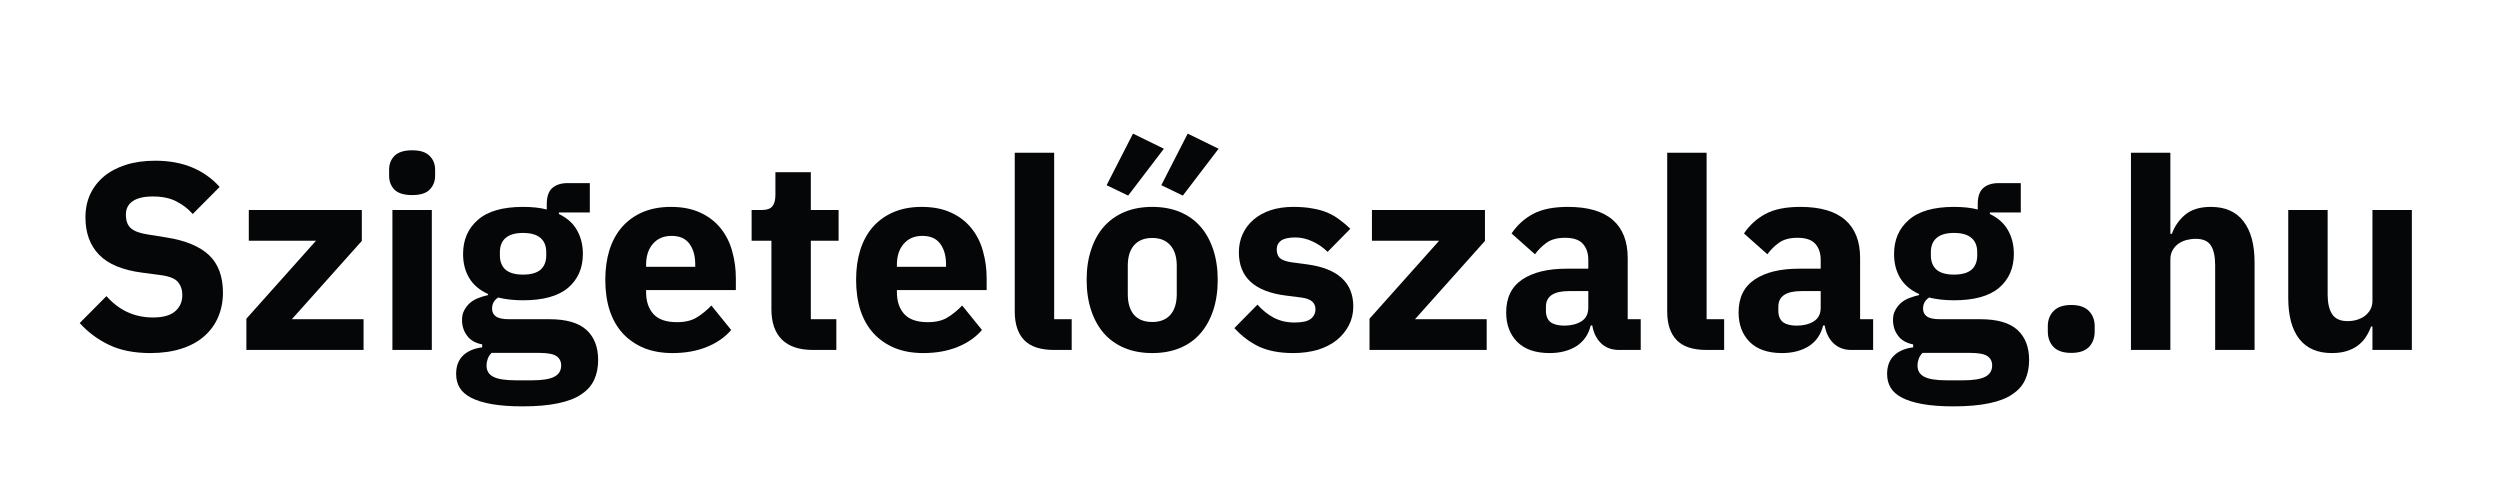 <svg xmlns="http://www.w3.org/2000/svg" xmlns:xlink="http://www.w3.org/1999/xlink" width="300" zoomAndPan="magnify" viewBox="0 0 224.88 45" height="60" preserveAspectRatio="xMidYMid meet" version="1.0"><defs><g/></defs><g fill="#050607" fill-opacity="1"><g transform="translate(6.208, 31.495)"><g><path d="M 7.266 0.281 C 5.797 0.281 4.547 0.031 3.516 -0.469 C 2.492 -0.969 1.625 -1.617 0.906 -2.422 L 3.312 -4.844 C 4.445 -3.562 5.844 -2.922 7.5 -2.922 C 8.395 -2.922 9.055 -3.102 9.484 -3.469 C 9.922 -3.844 10.141 -4.332 10.141 -4.938 C 10.141 -5.406 10.008 -5.797 9.75 -6.109 C 9.5 -6.422 8.984 -6.629 8.203 -6.734 L 6.547 -6.953 C 4.773 -7.18 3.477 -7.719 2.656 -8.562 C 1.832 -9.406 1.422 -10.531 1.422 -11.938 C 1.422 -12.695 1.562 -13.383 1.844 -14 C 2.133 -14.625 2.547 -15.16 3.078 -15.609 C 3.617 -16.055 4.273 -16.406 5.047 -16.656 C 5.828 -16.906 6.711 -17.031 7.703 -17.031 C 8.961 -17.031 10.07 -16.828 11.031 -16.422 C 11.988 -16.023 12.812 -15.441 13.5 -14.672 L 11.078 -12.234 C 10.68 -12.691 10.195 -13.066 9.625 -13.359 C 9.062 -13.66 8.348 -13.812 7.484 -13.812 C 6.672 -13.812 6.062 -13.664 5.656 -13.375 C 5.258 -13.094 5.062 -12.695 5.062 -12.188 C 5.062 -11.613 5.219 -11.195 5.531 -10.938 C 5.844 -10.676 6.348 -10.492 7.047 -10.391 L 8.703 -10.125 C 10.43 -9.852 11.711 -9.32 12.547 -8.531 C 13.379 -7.738 13.797 -6.613 13.797 -5.156 C 13.797 -4.352 13.648 -3.613 13.359 -2.938 C 13.066 -2.27 12.645 -1.695 12.094 -1.219 C 11.539 -0.738 10.859 -0.367 10.047 -0.109 C 9.234 0.148 8.305 0.281 7.266 0.281 Z M 7.266 0.281 "/></g></g></g><g fill="#050607" fill-opacity="1"><g transform="translate(21.176, 31.495)"><g><path d="M 0.938 0 L 0.938 -2.812 L 7.203 -9.828 L 1.156 -9.828 L 1.156 -12.594 L 11.328 -12.594 L 11.328 -9.812 L 5.031 -2.766 L 11.484 -2.766 L 11.484 0 Z M 0.938 0 "/></g></g></g><g fill="#050607" fill-opacity="1"><g transform="translate(33.601, 31.495)"><g><path d="M 3.438 -13.938 C 2.707 -13.938 2.176 -14.098 1.844 -14.422 C 1.52 -14.754 1.359 -15.176 1.359 -15.688 L 1.359 -16.219 C 1.359 -16.727 1.52 -17.145 1.844 -17.469 C 2.176 -17.801 2.707 -17.969 3.438 -17.969 C 4.156 -17.969 4.676 -17.801 5 -17.469 C 5.332 -17.145 5.5 -16.727 5.5 -16.219 L 5.5 -15.688 C 5.5 -15.176 5.332 -14.754 5 -14.422 C 4.676 -14.098 4.156 -13.938 3.438 -13.938 Z M 1.656 -12.594 L 5.203 -12.594 L 5.203 0 L 1.656 0 Z M 1.656 -12.594 "/></g></g></g><g fill="#050607" fill-opacity="1"><g transform="translate(40.461, 31.495)"><g><path d="M 13.312 0.906 C 13.312 1.582 13.191 2.176 12.953 2.688 C 12.723 3.195 12.344 3.629 11.812 3.984 C 11.289 4.348 10.594 4.617 9.719 4.797 C 8.852 4.984 7.781 5.078 6.5 5.078 C 5.414 5.078 4.492 5.008 3.734 4.875 C 2.973 4.738 2.352 4.547 1.875 4.297 C 1.406 4.055 1.062 3.754 0.844 3.391 C 0.633 3.035 0.531 2.625 0.531 2.156 C 0.531 1.457 0.738 0.906 1.156 0.5 C 1.57 0.102 2.145 -0.141 2.875 -0.234 L 2.875 -0.5 C 2.27 -0.613 1.816 -0.875 1.516 -1.281 C 1.211 -1.688 1.062 -2.16 1.062 -2.703 C 1.062 -3.047 1.129 -3.336 1.266 -3.578 C 1.398 -3.828 1.57 -4.047 1.781 -4.234 C 2 -4.422 2.25 -4.566 2.531 -4.672 C 2.82 -4.785 3.113 -4.875 3.406 -4.938 L 3.406 -5.031 C 2.633 -5.383 2.066 -5.867 1.703 -6.484 C 1.336 -7.098 1.156 -7.816 1.156 -8.641 C 1.156 -9.91 1.598 -10.93 2.484 -11.703 C 3.367 -12.484 4.723 -12.875 6.547 -12.875 C 7.379 -12.875 8.094 -12.797 8.688 -12.641 L 8.688 -13.125 C 8.688 -13.789 8.848 -14.27 9.172 -14.562 C 9.504 -14.863 9.973 -15.016 10.578 -15.016 L 12.562 -15.016 L 12.562 -12.375 L 9.781 -12.375 L 9.781 -12.234 C 10.52 -11.879 11.062 -11.395 11.406 -10.781 C 11.758 -10.164 11.938 -9.453 11.938 -8.641 C 11.938 -7.367 11.492 -6.352 10.609 -5.594 C 9.723 -4.844 8.367 -4.469 6.547 -4.469 C 5.734 -4.469 4.988 -4.551 4.312 -4.719 C 3.945 -4.477 3.766 -4.145 3.766 -3.719 C 3.766 -3.414 3.879 -3.18 4.109 -3.016 C 4.348 -2.848 4.738 -2.766 5.281 -2.766 L 8.922 -2.766 C 10.453 -2.766 11.566 -2.441 12.266 -1.797 C 12.961 -1.16 13.312 -0.258 13.312 0.906 Z M 9.984 1.391 C 9.984 1.023 9.836 0.742 9.547 0.547 C 9.254 0.359 8.75 0.266 8.031 0.266 L 3.719 0.266 C 3.562 0.422 3.445 0.598 3.375 0.797 C 3.301 1.004 3.266 1.203 3.266 1.391 C 3.266 1.859 3.461 2.195 3.859 2.406 C 4.266 2.625 4.945 2.734 5.906 2.734 L 7.344 2.734 C 8.301 2.734 8.977 2.625 9.375 2.406 C 9.781 2.195 9.984 1.859 9.984 1.391 Z M 6.547 -6.781 C 7.254 -6.781 7.781 -6.926 8.125 -7.219 C 8.469 -7.52 8.641 -7.953 8.641 -8.516 L 8.641 -8.797 C 8.641 -9.359 8.469 -9.785 8.125 -10.078 C 7.781 -10.379 7.254 -10.531 6.547 -10.531 C 5.848 -10.531 5.328 -10.379 4.984 -10.078 C 4.641 -9.785 4.469 -9.359 4.469 -8.797 L 4.469 -8.516 C 4.469 -7.953 4.641 -7.52 4.984 -7.219 C 5.328 -6.926 5.848 -6.781 6.547 -6.781 Z M 6.547 -6.781 "/></g></g></g><g fill="#050607" fill-opacity="1"><g transform="translate(53.558, 31.495)"><g><path d="M 6.906 0.281 C 5.945 0.281 5.094 0.129 4.344 -0.172 C 3.594 -0.484 2.957 -0.922 2.438 -1.484 C 1.914 -2.055 1.52 -2.75 1.25 -3.562 C 0.988 -4.383 0.859 -5.301 0.859 -6.312 C 0.859 -7.301 0.984 -8.195 1.234 -9 C 1.492 -9.812 1.875 -10.504 2.375 -11.078 C 2.883 -11.648 3.504 -12.094 4.234 -12.406 C 4.973 -12.719 5.816 -12.875 6.766 -12.875 C 7.805 -12.875 8.695 -12.695 9.438 -12.344 C 10.176 -12 10.781 -11.531 11.25 -10.938 C 11.727 -10.344 12.07 -9.656 12.281 -8.875 C 12.5 -8.102 12.609 -7.297 12.609 -6.453 L 12.609 -5.391 L 4.531 -5.391 L 4.531 -5.203 C 4.531 -4.367 4.754 -3.707 5.203 -3.219 C 5.648 -2.738 6.352 -2.5 7.312 -2.5 C 8.051 -2.5 8.648 -2.645 9.109 -2.938 C 9.578 -3.227 10.008 -3.582 10.406 -4 L 12.188 -1.797 C 11.625 -1.141 10.891 -0.629 9.984 -0.266 C 9.086 0.098 8.062 0.281 6.906 0.281 Z M 6.828 -10.266 C 6.109 -10.266 5.547 -10.023 5.141 -9.547 C 4.734 -9.078 4.531 -8.453 4.531 -7.672 L 4.531 -7.484 L 8.953 -7.484 L 8.953 -7.703 C 8.953 -8.461 8.781 -9.078 8.438 -9.547 C 8.094 -10.023 7.555 -10.266 6.828 -10.266 Z M 6.828 -10.266 "/></g></g></g><g fill="#050607" fill-opacity="1"><g transform="translate(67.039, 31.495)"><g><path d="M 6.062 0 C 4.832 0 3.898 -0.312 3.266 -0.938 C 2.641 -1.562 2.328 -2.473 2.328 -3.672 L 2.328 -9.828 L 0.547 -9.828 L 0.547 -12.594 L 1.438 -12.594 C 1.914 -12.594 2.242 -12.707 2.422 -12.938 C 2.598 -13.164 2.688 -13.5 2.688 -13.938 L 2.688 -16 L 5.875 -16 L 5.875 -12.594 L 8.375 -12.594 L 8.375 -9.828 L 5.875 -9.828 L 5.875 -2.766 L 8.172 -2.766 L 8.172 0 Z M 6.062 0 "/></g></g></g><g fill="#050607" fill-opacity="1"><g transform="translate(76.13, 31.495)"><g><path d="M 6.906 0.281 C 5.945 0.281 5.094 0.129 4.344 -0.172 C 3.594 -0.484 2.957 -0.922 2.438 -1.484 C 1.914 -2.055 1.52 -2.75 1.25 -3.562 C 0.988 -4.383 0.859 -5.301 0.859 -6.312 C 0.859 -7.301 0.984 -8.195 1.234 -9 C 1.492 -9.812 1.875 -10.504 2.375 -11.078 C 2.883 -11.648 3.504 -12.094 4.234 -12.406 C 4.973 -12.719 5.816 -12.875 6.766 -12.875 C 7.805 -12.875 8.695 -12.695 9.438 -12.344 C 10.176 -12 10.781 -11.531 11.25 -10.938 C 11.727 -10.344 12.07 -9.656 12.281 -8.875 C 12.5 -8.102 12.609 -7.297 12.609 -6.453 L 12.609 -5.391 L 4.531 -5.391 L 4.531 -5.203 C 4.531 -4.367 4.754 -3.707 5.203 -3.219 C 5.648 -2.738 6.352 -2.5 7.312 -2.5 C 8.051 -2.5 8.648 -2.645 9.109 -2.938 C 9.578 -3.227 10.008 -3.582 10.406 -4 L 12.188 -1.797 C 11.625 -1.141 10.891 -0.629 9.984 -0.266 C 9.086 0.098 8.062 0.281 6.906 0.281 Z M 6.828 -10.266 C 6.109 -10.266 5.547 -10.023 5.141 -9.547 C 4.734 -9.078 4.531 -8.453 4.531 -7.672 L 4.531 -7.484 L 8.953 -7.484 L 8.953 -7.703 C 8.953 -8.461 8.781 -9.078 8.438 -9.547 C 8.094 -10.023 7.555 -10.266 6.828 -10.266 Z M 6.828 -10.266 "/></g></g></g><g fill="#050607" fill-opacity="1"><g transform="translate(89.611, 31.495)"><g><path d="M 5.188 0 C 3.969 0 3.07 -0.297 2.5 -0.891 C 1.938 -1.484 1.656 -2.336 1.656 -3.453 L 1.656 -17.75 L 5.203 -17.75 L 5.203 -2.766 L 6.781 -2.766 L 6.781 0 Z M 5.188 0 "/></g></g></g><g fill="#050607" fill-opacity="1"><g transform="translate(96.879, 31.495)"><g><path d="M 6.766 0.281 C 5.836 0.281 5.008 0.129 4.281 -0.172 C 3.551 -0.473 2.93 -0.91 2.422 -1.484 C 1.922 -2.055 1.535 -2.75 1.266 -3.562 C 0.992 -4.383 0.859 -5.301 0.859 -6.312 C 0.859 -7.312 0.992 -8.219 1.266 -9.031 C 1.535 -9.852 1.922 -10.547 2.422 -11.109 C 2.93 -11.68 3.551 -12.117 4.281 -12.422 C 5.008 -12.723 5.836 -12.875 6.766 -12.875 C 7.691 -12.875 8.52 -12.723 9.25 -12.422 C 9.977 -12.117 10.594 -11.68 11.094 -11.109 C 11.594 -10.547 11.977 -9.852 12.25 -9.031 C 12.52 -8.219 12.656 -7.312 12.656 -6.312 C 12.656 -5.301 12.52 -4.383 12.25 -3.562 C 11.977 -2.75 11.594 -2.055 11.094 -1.484 C 10.594 -0.91 9.977 -0.473 9.25 -0.172 C 8.52 0.129 7.691 0.281 6.766 0.281 Z M 6.766 -2.516 C 7.461 -2.516 8.004 -2.727 8.391 -3.156 C 8.773 -3.594 8.969 -4.211 8.969 -5.016 L 8.969 -7.578 C 8.969 -8.379 8.773 -8.992 8.391 -9.422 C 8.004 -9.859 7.461 -10.078 6.766 -10.078 C 6.055 -10.078 5.508 -9.859 5.125 -9.422 C 4.75 -8.992 4.562 -8.379 4.562 -7.578 L 4.562 -5.016 C 4.562 -4.211 4.75 -3.594 5.125 -3.156 C 5.508 -2.727 6.055 -2.516 6.766 -2.516 Z M 4.594 -13.891 L 2.656 -14.828 L 5.031 -19.469 L 7.812 -18.109 Z M 9.516 -13.891 L 7.578 -14.828 L 9.953 -19.469 L 12.734 -18.109 Z M 9.516 -13.891 "/></g></g></g><g fill="#050607" fill-opacity="1"><g transform="translate(110.408, 31.495)"><g><path d="M 5.922 0.281 C 4.703 0.281 3.676 0.086 2.844 -0.297 C 2.02 -0.691 1.281 -1.25 0.625 -1.969 L 2.703 -4.078 C 3.148 -3.578 3.645 -3.18 4.188 -2.891 C 4.738 -2.609 5.359 -2.469 6.047 -2.469 C 6.742 -2.469 7.227 -2.578 7.5 -2.797 C 7.781 -3.016 7.922 -3.305 7.922 -3.672 C 7.922 -4.266 7.492 -4.613 6.641 -4.719 L 5.281 -4.891 C 2.445 -5.242 1.031 -6.539 1.031 -8.781 C 1.031 -9.383 1.145 -9.938 1.375 -10.438 C 1.613 -10.945 1.941 -11.379 2.359 -11.734 C 2.785 -12.098 3.297 -12.379 3.891 -12.578 C 4.492 -12.773 5.172 -12.875 5.922 -12.875 C 6.578 -12.875 7.156 -12.828 7.656 -12.734 C 8.164 -12.648 8.613 -12.523 9 -12.359 C 9.395 -12.191 9.754 -11.984 10.078 -11.734 C 10.41 -11.492 10.738 -11.219 11.062 -10.906 L 9.016 -8.828 C 8.617 -9.223 8.164 -9.535 7.656 -9.766 C 7.156 -10.004 6.641 -10.125 6.109 -10.125 C 5.504 -10.125 5.07 -10.023 4.812 -9.828 C 4.562 -9.641 4.438 -9.383 4.438 -9.062 C 4.438 -8.727 4.523 -8.469 4.703 -8.281 C 4.891 -8.102 5.238 -7.973 5.75 -7.891 L 7.172 -7.703 C 9.941 -7.328 11.328 -6.062 11.328 -3.906 C 11.328 -3.301 11.195 -2.742 10.938 -2.234 C 10.676 -1.723 10.312 -1.273 9.844 -0.891 C 9.375 -0.516 8.805 -0.223 8.141 -0.016 C 7.473 0.18 6.734 0.281 5.922 0.281 Z M 5.922 0.281 "/></g></g></g><g fill="#050607" fill-opacity="1"><g transform="translate(122.258, 31.495)"><g><path d="M 0.938 0 L 0.938 -2.812 L 7.203 -9.828 L 1.156 -9.828 L 1.156 -12.594 L 11.328 -12.594 L 11.328 -9.812 L 5.031 -2.766 L 11.484 -2.766 L 11.484 0 Z M 0.938 0 "/></g></g></g><g fill="#050607" fill-opacity="1"><g transform="translate(134.683, 31.495)"><g><path d="M 10.953 0 C 10.316 0 9.785 -0.195 9.359 -0.594 C 8.941 -1 8.676 -1.535 8.562 -2.203 L 8.422 -2.203 C 8.223 -1.391 7.797 -0.77 7.141 -0.344 C 6.484 0.07 5.676 0.281 4.719 0.281 C 3.457 0.281 2.488 -0.051 1.812 -0.719 C 1.145 -1.395 0.812 -2.281 0.812 -3.375 C 0.812 -4.707 1.297 -5.695 2.266 -6.344 C 3.234 -6.988 4.551 -7.312 6.219 -7.312 L 8.203 -7.312 L 8.203 -8.109 C 8.203 -8.711 8.039 -9.191 7.719 -9.547 C 7.406 -9.91 6.867 -10.094 6.109 -10.094 C 5.41 -10.094 4.852 -9.941 4.438 -9.641 C 4.02 -9.336 3.676 -8.992 3.406 -8.609 L 1.297 -10.484 C 1.805 -11.234 2.445 -11.816 3.219 -12.234 C 4 -12.66 5.051 -12.875 6.375 -12.875 C 8.164 -12.875 9.508 -12.484 10.406 -11.703 C 11.301 -10.922 11.75 -9.781 11.75 -8.281 L 11.75 -2.766 L 12.922 -2.766 L 12.922 0 Z M 6.047 -2.188 C 6.641 -2.188 7.145 -2.312 7.562 -2.562 C 7.988 -2.82 8.203 -3.238 8.203 -3.812 L 8.203 -5.297 L 6.469 -5.297 C 5.082 -5.297 4.391 -4.828 4.391 -3.891 L 4.391 -3.531 C 4.391 -3.062 4.531 -2.719 4.812 -2.5 C 5.102 -2.289 5.516 -2.188 6.047 -2.188 Z M 6.047 -2.188 "/></g></g></g><g fill="#050607" fill-opacity="1"><g transform="translate(148.332, 31.495)"><g><path d="M 5.188 0 C 3.969 0 3.07 -0.297 2.5 -0.891 C 1.938 -1.484 1.656 -2.336 1.656 -3.453 L 1.656 -17.75 L 5.203 -17.75 L 5.203 -2.766 L 6.781 -2.766 L 6.781 0 Z M 5.188 0 "/></g></g></g><g fill="#050607" fill-opacity="1"><g transform="translate(155.6, 31.495)"><g><path d="M 10.953 0 C 10.316 0 9.785 -0.195 9.359 -0.594 C 8.941 -1 8.676 -1.535 8.562 -2.203 L 8.422 -2.203 C 8.223 -1.391 7.797 -0.77 7.141 -0.344 C 6.484 0.07 5.676 0.281 4.719 0.281 C 3.457 0.281 2.488 -0.051 1.812 -0.719 C 1.145 -1.395 0.812 -2.281 0.812 -3.375 C 0.812 -4.707 1.297 -5.695 2.266 -6.344 C 3.234 -6.988 4.551 -7.312 6.219 -7.312 L 8.203 -7.312 L 8.203 -8.109 C 8.203 -8.711 8.039 -9.191 7.719 -9.547 C 7.406 -9.91 6.867 -10.094 6.109 -10.094 C 5.41 -10.094 4.852 -9.941 4.438 -9.641 C 4.02 -9.336 3.676 -8.992 3.406 -8.609 L 1.297 -10.484 C 1.805 -11.234 2.445 -11.816 3.219 -12.234 C 4 -12.66 5.051 -12.875 6.375 -12.875 C 8.164 -12.875 9.508 -12.484 10.406 -11.703 C 11.301 -10.922 11.75 -9.781 11.75 -8.281 L 11.75 -2.766 L 12.922 -2.766 L 12.922 0 Z M 6.047 -2.188 C 6.641 -2.188 7.145 -2.312 7.562 -2.562 C 7.988 -2.82 8.203 -3.238 8.203 -3.812 L 8.203 -5.297 L 6.469 -5.297 C 5.082 -5.297 4.391 -4.828 4.391 -3.891 L 4.391 -3.531 C 4.391 -3.062 4.531 -2.719 4.812 -2.5 C 5.102 -2.289 5.516 -2.188 6.047 -2.188 Z M 6.047 -2.188 "/></g></g></g><g fill="#050607" fill-opacity="1"><g transform="translate(169.249, 31.495)"><g><path d="M 13.312 0.906 C 13.312 1.582 13.191 2.176 12.953 2.688 C 12.723 3.195 12.344 3.629 11.812 3.984 C 11.289 4.348 10.594 4.617 9.719 4.797 C 8.852 4.984 7.781 5.078 6.5 5.078 C 5.414 5.078 4.492 5.008 3.734 4.875 C 2.973 4.738 2.352 4.547 1.875 4.297 C 1.406 4.055 1.062 3.754 0.844 3.391 C 0.633 3.035 0.531 2.625 0.531 2.156 C 0.531 1.457 0.738 0.906 1.156 0.5 C 1.57 0.102 2.145 -0.141 2.875 -0.234 L 2.875 -0.5 C 2.27 -0.613 1.816 -0.875 1.516 -1.281 C 1.211 -1.688 1.062 -2.16 1.062 -2.703 C 1.062 -3.047 1.129 -3.336 1.266 -3.578 C 1.398 -3.828 1.57 -4.047 1.781 -4.234 C 2 -4.422 2.25 -4.566 2.531 -4.672 C 2.82 -4.785 3.113 -4.875 3.406 -4.938 L 3.406 -5.031 C 2.633 -5.383 2.066 -5.867 1.703 -6.484 C 1.336 -7.098 1.156 -7.816 1.156 -8.641 C 1.156 -9.91 1.598 -10.93 2.484 -11.703 C 3.367 -12.484 4.723 -12.875 6.547 -12.875 C 7.379 -12.875 8.094 -12.797 8.688 -12.641 L 8.688 -13.125 C 8.688 -13.789 8.848 -14.27 9.172 -14.562 C 9.504 -14.863 9.973 -15.016 10.578 -15.016 L 12.562 -15.016 L 12.562 -12.375 L 9.781 -12.375 L 9.781 -12.234 C 10.52 -11.879 11.062 -11.395 11.406 -10.781 C 11.758 -10.164 11.938 -9.453 11.938 -8.641 C 11.938 -7.367 11.492 -6.352 10.609 -5.594 C 9.723 -4.844 8.367 -4.469 6.547 -4.469 C 5.734 -4.469 4.988 -4.551 4.312 -4.719 C 3.945 -4.477 3.766 -4.145 3.766 -3.719 C 3.766 -3.414 3.879 -3.18 4.109 -3.016 C 4.348 -2.848 4.738 -2.766 5.281 -2.766 L 8.922 -2.766 C 10.453 -2.766 11.566 -2.441 12.266 -1.797 C 12.961 -1.16 13.312 -0.258 13.312 0.906 Z M 9.984 1.391 C 9.984 1.023 9.836 0.742 9.547 0.547 C 9.254 0.359 8.75 0.266 8.031 0.266 L 3.719 0.266 C 3.562 0.422 3.445 0.598 3.375 0.797 C 3.301 1.004 3.266 1.203 3.266 1.391 C 3.266 1.859 3.461 2.195 3.859 2.406 C 4.266 2.625 4.945 2.734 5.906 2.734 L 7.344 2.734 C 8.301 2.734 8.977 2.625 9.375 2.406 C 9.781 2.195 9.984 1.859 9.984 1.391 Z M 6.547 -6.781 C 7.254 -6.781 7.781 -6.926 8.125 -7.219 C 8.469 -7.52 8.641 -7.953 8.641 -8.516 L 8.641 -8.797 C 8.641 -9.359 8.469 -9.785 8.125 -10.078 C 7.781 -10.379 7.254 -10.531 6.547 -10.531 C 5.848 -10.531 5.328 -10.379 4.984 -10.078 C 4.641 -9.785 4.469 -9.359 4.469 -8.797 L 4.469 -8.516 C 4.469 -7.953 4.641 -7.52 4.984 -7.219 C 5.328 -6.926 5.848 -6.781 6.547 -6.781 Z M 6.547 -6.781 "/></g></g></g><g fill="#050607" fill-opacity="1"><g transform="translate(182.634, 31.495)"><g><path d="M 3.719 0.266 C 3 0.266 2.469 0.086 2.125 -0.266 C 1.781 -0.629 1.609 -1.094 1.609 -1.656 L 1.609 -2.141 C 1.609 -2.691 1.781 -3.145 2.125 -3.5 C 2.469 -3.863 3 -4.047 3.719 -4.047 C 4.438 -4.047 4.969 -3.863 5.312 -3.5 C 5.656 -3.145 5.828 -2.691 5.828 -2.141 L 5.828 -1.656 C 5.828 -1.094 5.656 -0.629 5.312 -0.266 C 4.969 0.086 4.438 0.266 3.719 0.266 Z M 3.719 0.266 "/></g></g></g><g fill="#050607" fill-opacity="1"><g transform="translate(190.07, 31.495)"><g><path d="M 1.656 -17.75 L 5.203 -17.75 L 5.203 -10.453 L 5.344 -10.453 C 5.57 -11.109 5.961 -11.676 6.516 -12.156 C 7.078 -12.633 7.852 -12.875 8.844 -12.875 C 10.145 -12.875 11.125 -12.441 11.781 -11.578 C 12.445 -10.723 12.781 -9.492 12.781 -7.891 L 12.781 0 L 9.234 0 L 9.234 -7.609 C 9.234 -8.422 9.102 -9.02 8.844 -9.406 C 8.594 -9.801 8.141 -10 7.484 -10 C 7.191 -10 6.91 -9.961 6.641 -9.891 C 6.367 -9.816 6.125 -9.703 5.906 -9.547 C 5.695 -9.391 5.523 -9.191 5.391 -8.953 C 5.266 -8.723 5.203 -8.457 5.203 -8.156 L 5.203 0 L 1.656 0 Z M 1.656 -17.75 "/></g></g></g><g fill="#050607" fill-opacity="1"><g transform="translate(204.366, 31.495)"><g><path d="M 9.094 -2.109 L 8.969 -2.109 C 8.852 -1.785 8.703 -1.477 8.516 -1.188 C 8.336 -0.906 8.102 -0.648 7.812 -0.422 C 7.531 -0.203 7.191 -0.031 6.797 0.094 C 6.41 0.219 5.957 0.281 5.438 0.281 C 4.145 0.281 3.164 -0.145 2.5 -1 C 1.844 -1.852 1.516 -3.078 1.516 -4.672 L 1.516 -12.594 L 5.062 -12.594 L 5.062 -4.984 C 5.062 -4.223 5.195 -3.633 5.469 -3.219 C 5.738 -2.801 6.203 -2.594 6.859 -2.594 C 7.129 -2.594 7.398 -2.629 7.672 -2.703 C 7.941 -2.785 8.18 -2.898 8.391 -3.047 C 8.598 -3.203 8.766 -3.391 8.891 -3.609 C 9.023 -3.836 9.094 -4.102 9.094 -4.406 L 9.094 -12.594 L 12.641 -12.594 L 12.641 0 L 9.094 0 Z M 9.094 -2.109 "/></g></g></g></svg>